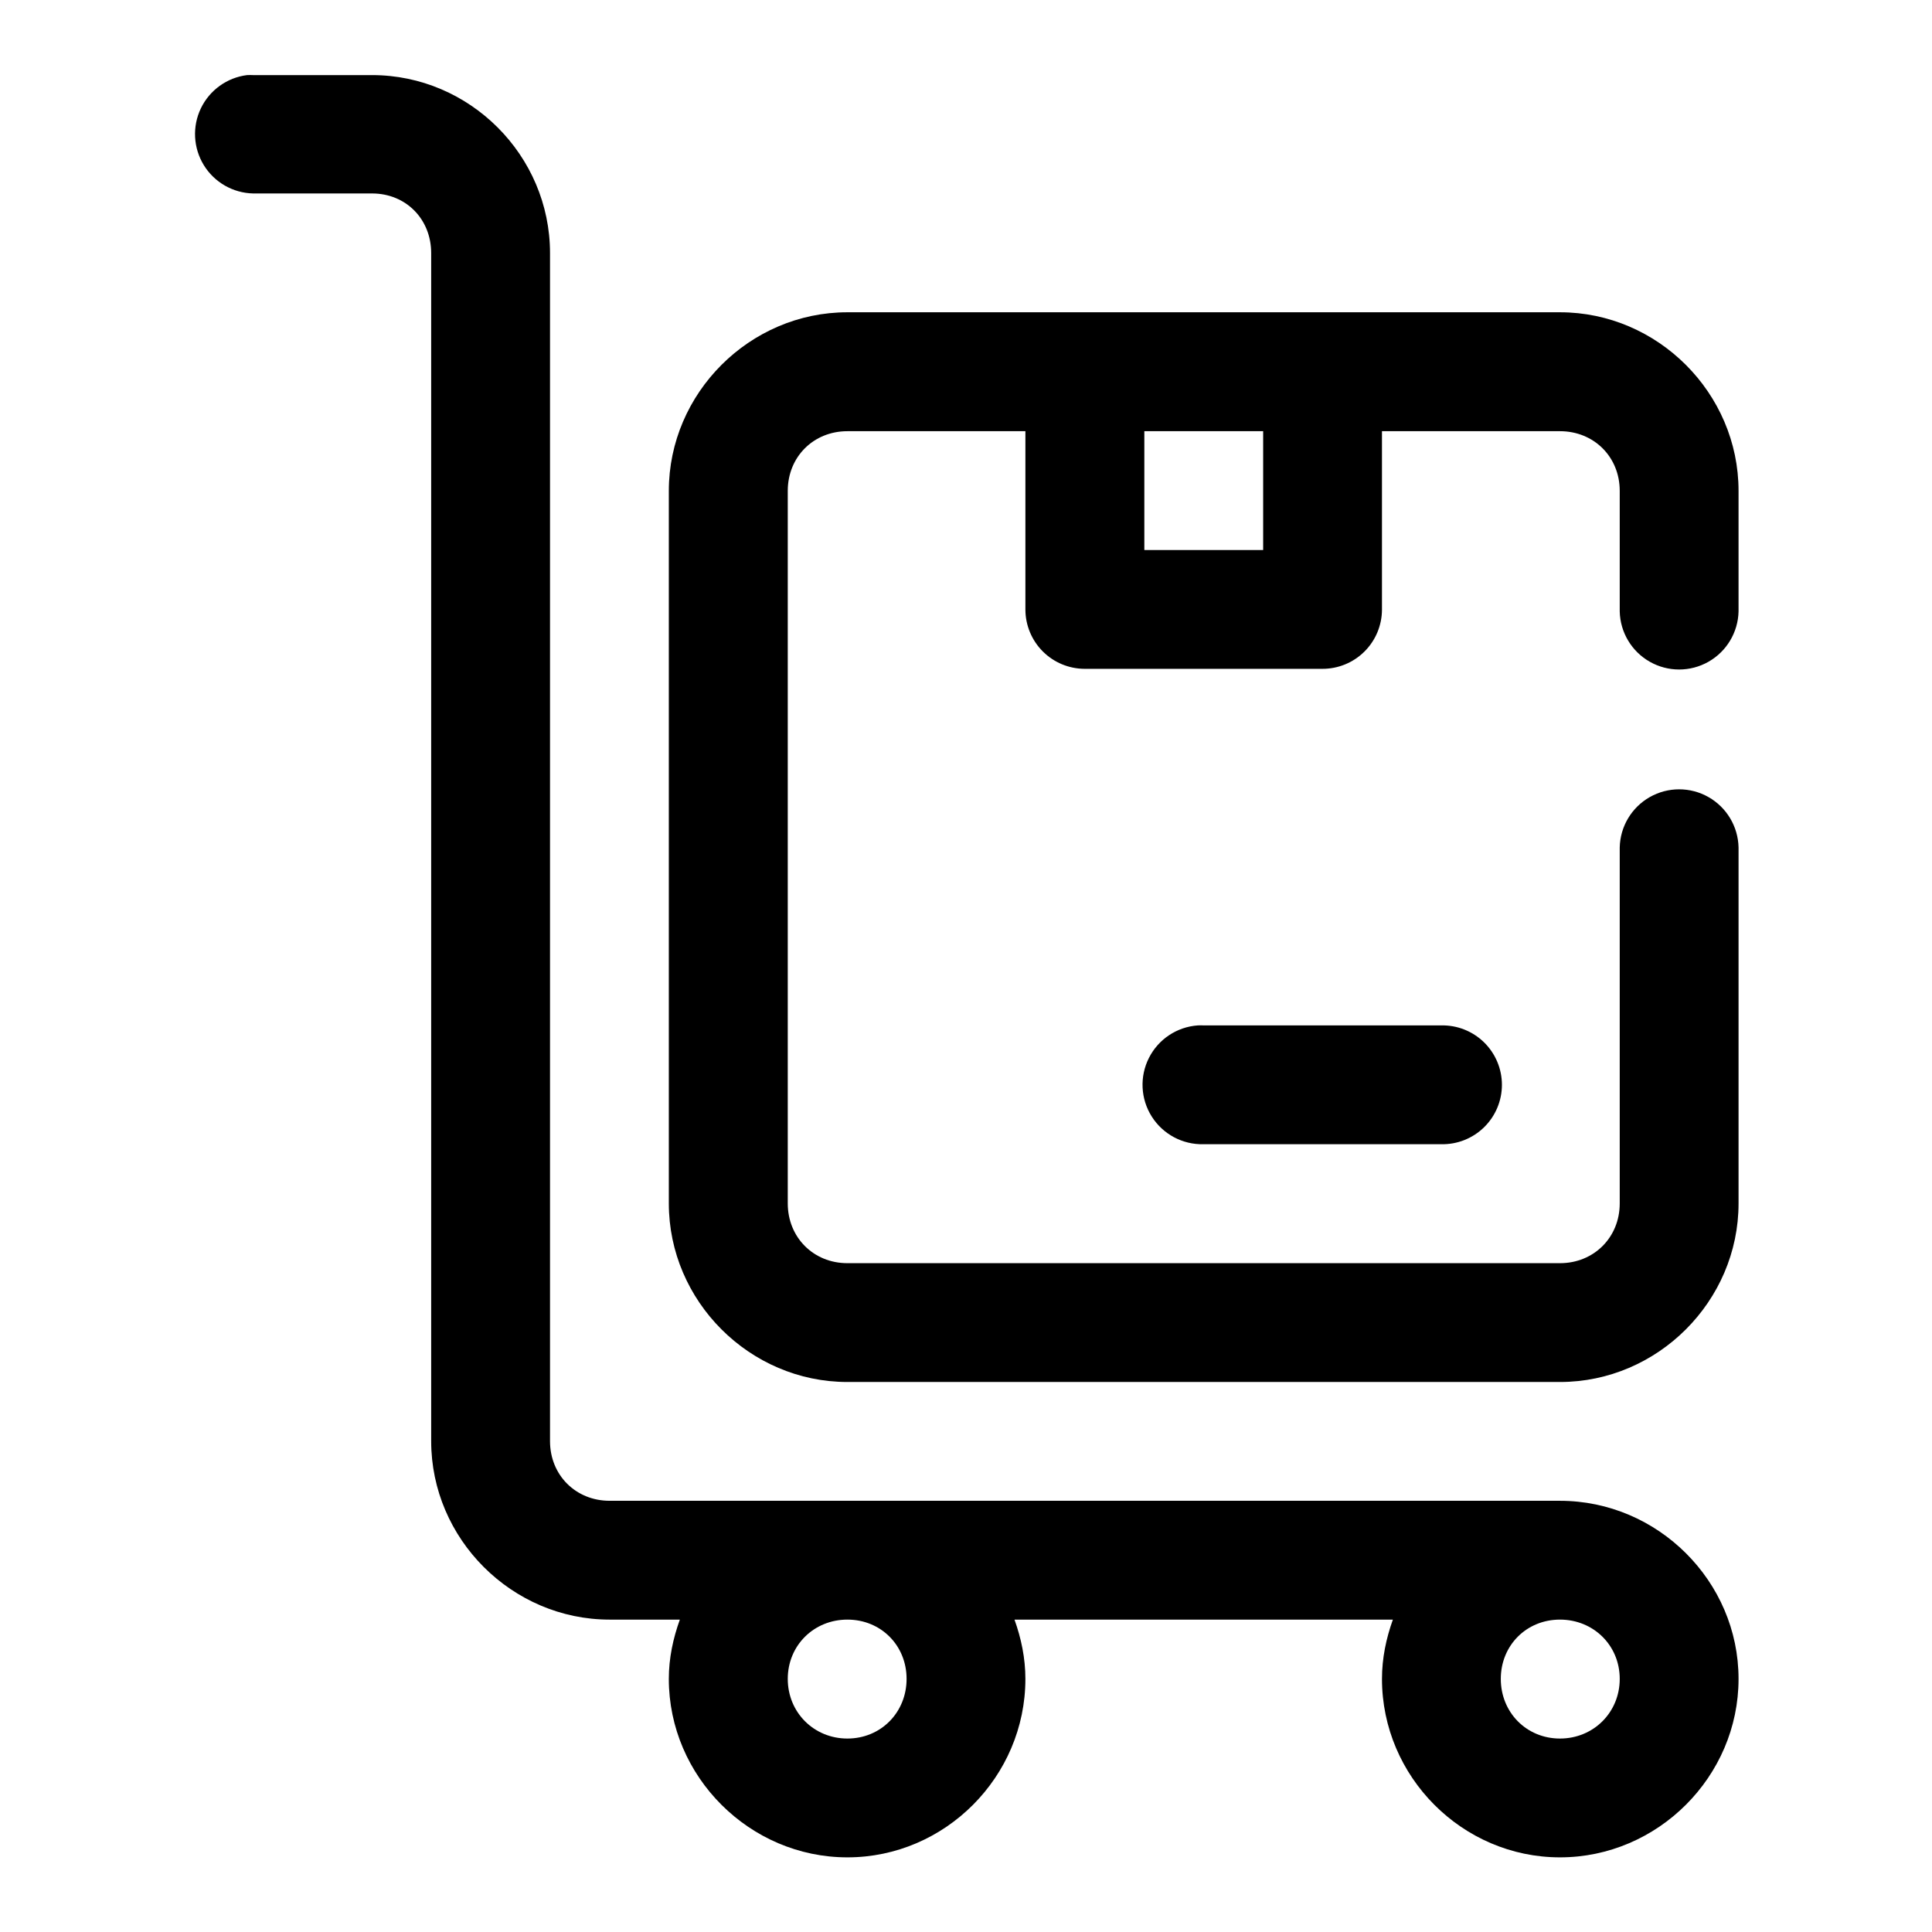 <?xml version="1.0" encoding="UTF-8"?>
<!-- Uploaded to: ICON Repo, www.svgrepo.com, Generator: ICON Repo Mixer Tools -->
<svg fill="#000000" width="800px" height="800px" version="1.1" viewBox="144 144 512 512" xmlns="http://www.w3.org/2000/svg">
 <path d="m209.47 163.9c-5.312 0.668-9.922 3.988-12.238 8.812-2.312 4.824-2.019 10.496 0.785 15.059 2.801 4.559 7.731 7.383 13.082 7.496h31.488c8.992 0 15.68 6.809 15.68 15.805v314.85c0 25.895 21.402 47.293 47.297 47.293h18.602c-1.777 4.938-2.922 10.195-2.922 15.711 0 25.898 21.426 47.293 47.324 47.293 25.902 0 47.172-21.395 47.172-47.293 0-5.516-1.117-10.773-2.891-15.711h100.28c-1.773 4.938-2.891 10.195-2.891 15.711 0 25.898 21.27 47.293 47.172 47.293 25.898 0 47.324-21.395 47.324-47.293 0-25.898-21.426-47.199-47.324-47.199h-251.84c-8.996 0-15.809-6.812-15.809-15.805v-125.21c0.008-0.215 0.008-0.434 0-0.648v-188.99c0-25.895-21.273-47.172-47.168-47.172h-31.488c-0.543-0.027-1.086-0.027-1.629 0zm159.1 62.855c-25.895 0-47.324 21.43-47.324 47.324v188.84c0 25.895 21.43 47.324 47.324 47.324h188.84c25.895 0 47.324-21.43 47.324-47.324v-94.344c-0.125-5.539-3.152-10.609-7.973-13.344-4.82-2.738-10.727-2.738-15.547 0-4.82 2.734-7.848 7.805-7.969 13.344v94.344c0 8.996-6.844 15.836-15.836 15.836h-188.84c-8.992 0-15.805-6.84-15.805-15.836v-188.84c0-8.996 6.812-15.809 15.805-15.809h47.172v47.297c0.016 4.152 1.676 8.133 4.613 11.07s6.914 4.594 11.07 4.609h63.008c4.176 0.016 8.184-1.625 11.148-4.566 2.965-2.941 4.641-6.938 4.656-11.113v-47.297h47.172c8.992 0 15.836 6.812 15.836 15.809v31.949c0.121 5.539 3.148 10.609 7.969 13.344 4.82 2.738 10.727 2.738 15.547 0 4.82-2.734 7.848-7.805 7.973-13.344v-31.949c0-25.895-21.43-47.324-47.324-47.324zm78.691 31.516h31.488v31.488h-31.488zm14.176 157.47c-5.535 0.391-10.457 3.66-12.957 8.613-2.504 4.949-2.223 10.852 0.742 15.539 2.965 4.691 8.176 7.477 13.723 7.336h62.977c4.234 0.094 8.332-1.52 11.363-4.484 3.027-2.961 4.738-7.023 4.738-11.258 0-4.238-1.711-8.297-4.738-11.262-3.031-2.961-7.129-4.578-11.363-4.484h-62.977c-0.504-0.023-1.008-0.023-1.508 0zm-92.867 157.47c8.883 0 15.684 6.832 15.684 15.711 0 8.883-6.801 15.809-15.684 15.809-8.879 0-15.805-6.926-15.805-15.809 0-8.879 6.926-15.711 15.805-15.711zm188.84 0c8.879 0 15.836 6.832 15.836 15.711 0 8.883-6.957 15.809-15.836 15.809-8.883 0-15.684-6.926-15.684-15.809 0-8.879 6.801-15.711 15.684-15.711z" fill-rule="evenodd"/>
</svg>